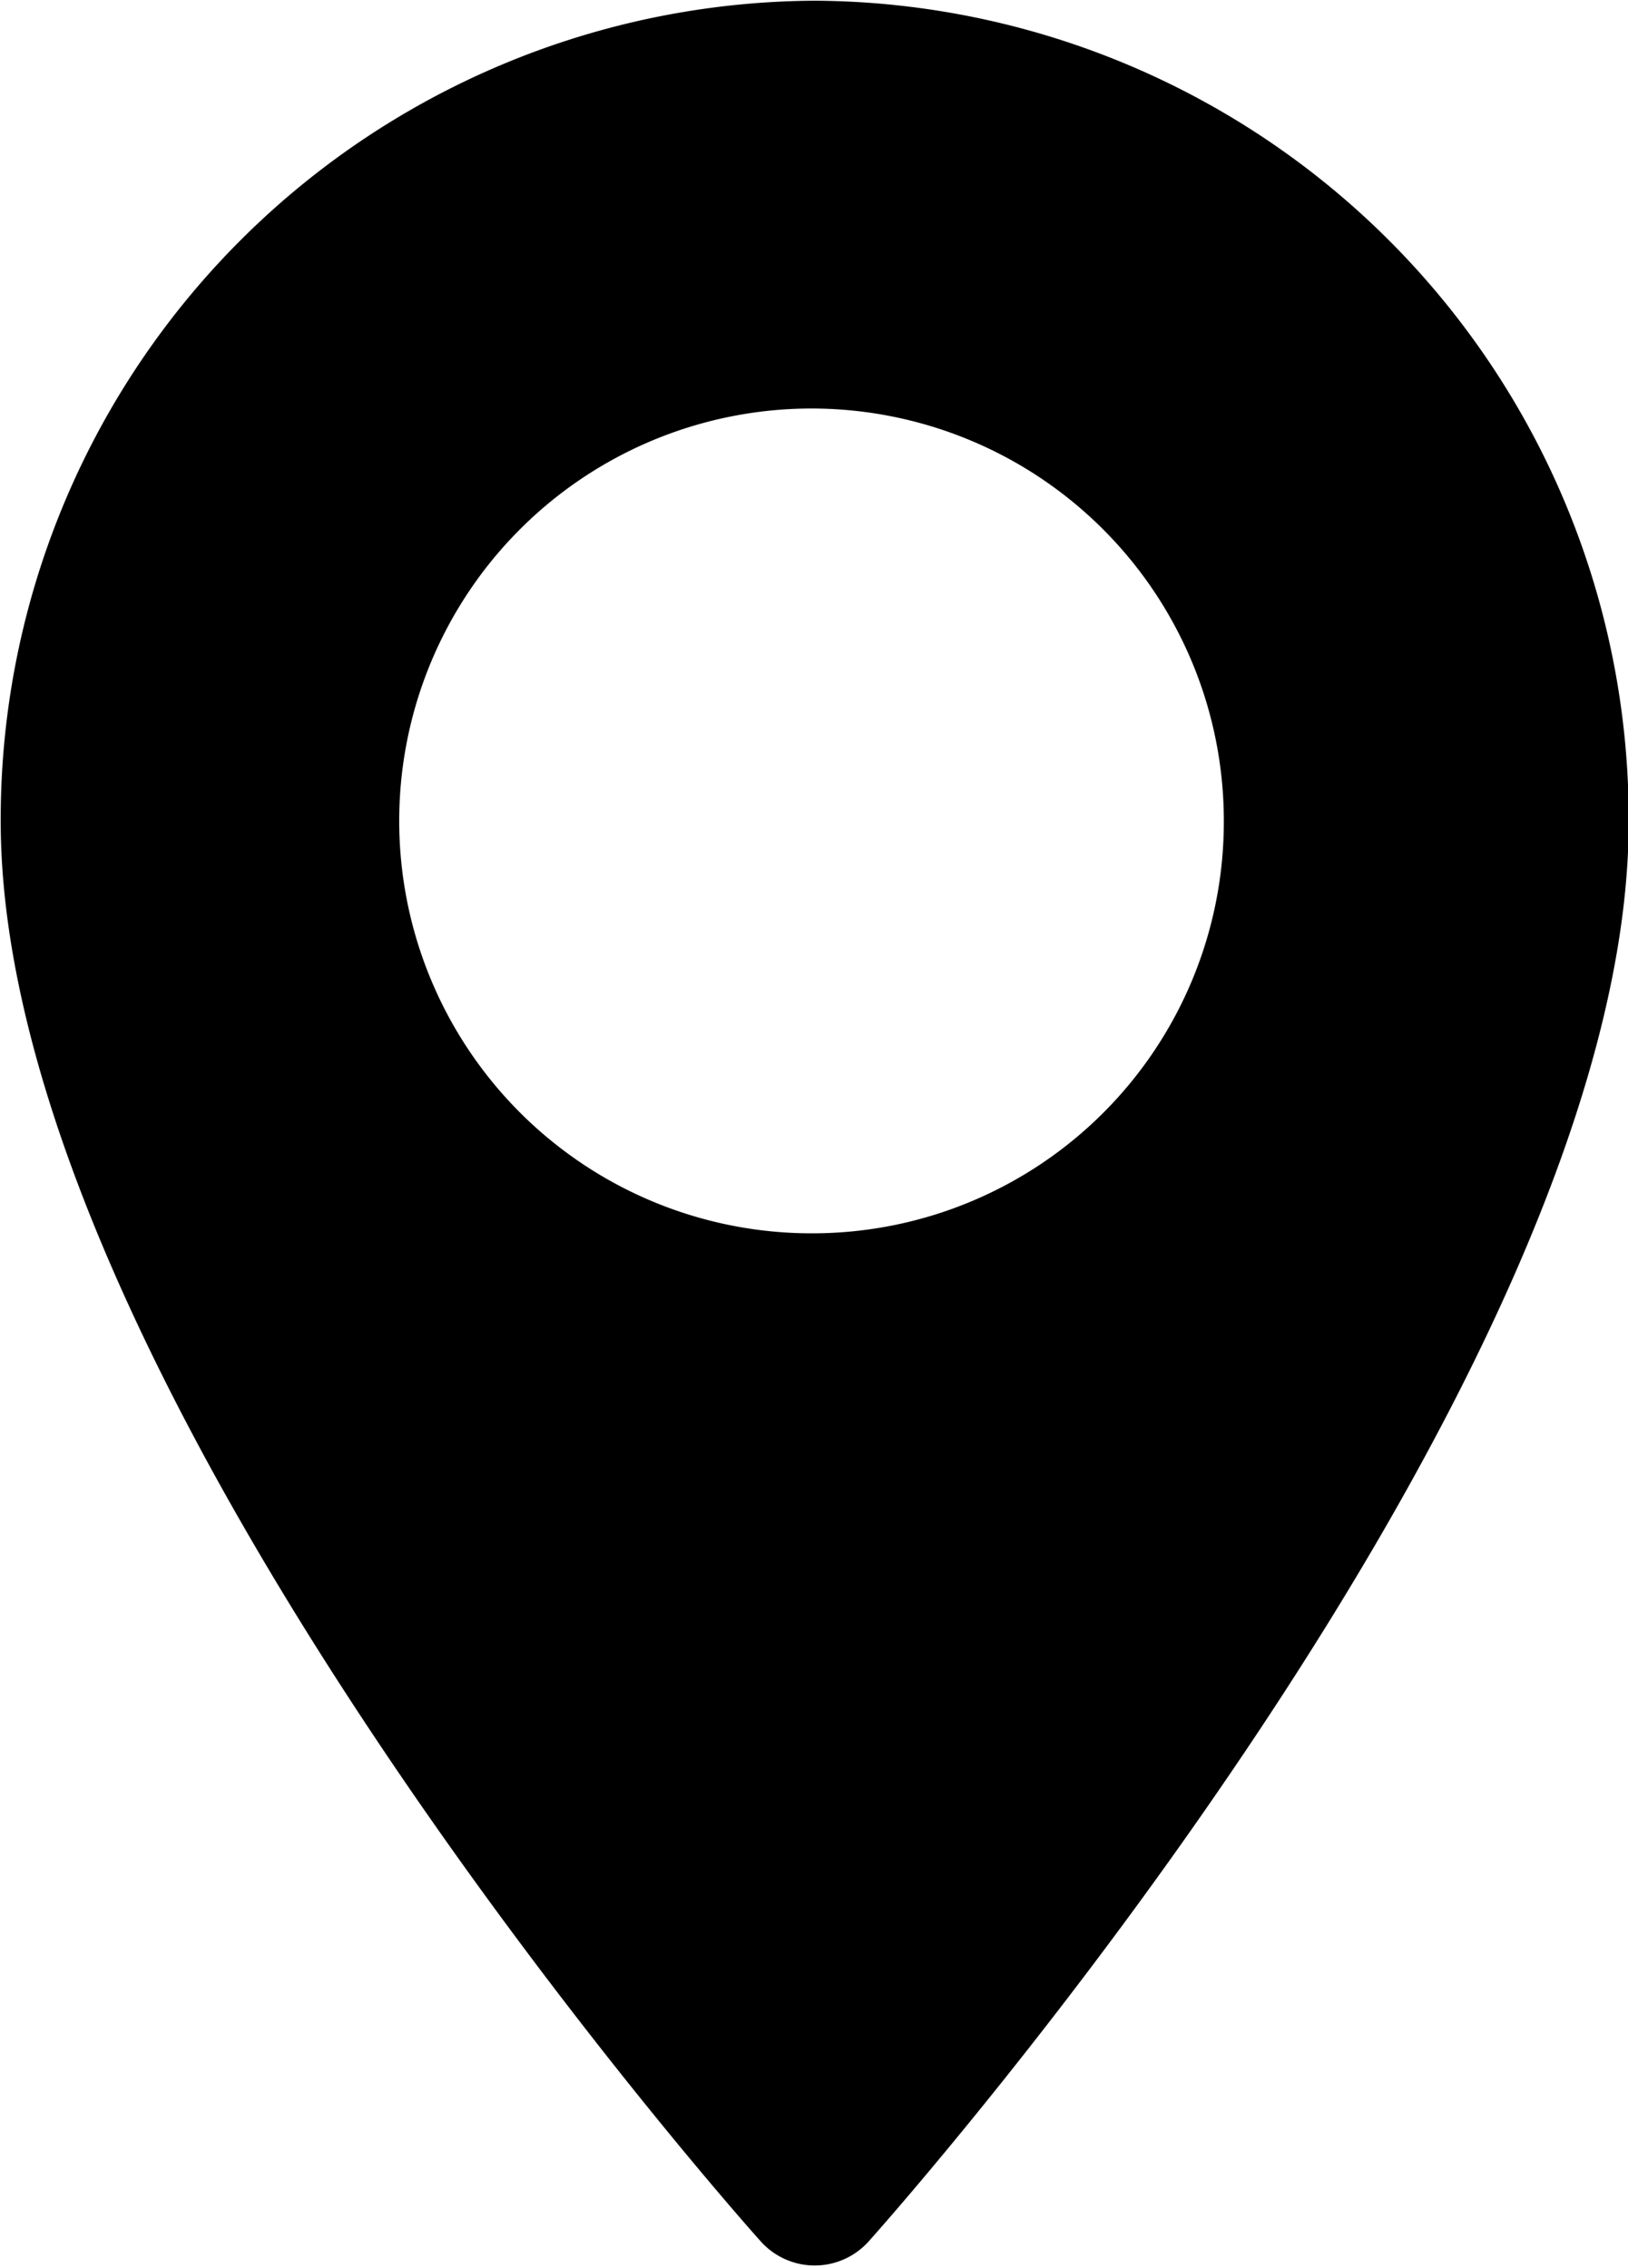<svg xmlns="http://www.w3.org/2000/svg" width="23" height="32.03" viewBox="0 0 23 32.03">
  <defs>
    <style>
      .cls-1 {
        fill-rule: evenodd;
      }
    </style>
  </defs>
  <path id="carto-pointeur.svg" class="cls-1" d="M1129.51,1068.98a11.56,11.56,0,0,0-11.5,11.59c0,7.92,10.29,19.56,10.73,20.05a1.024,1.024,0,0,0,1.54,0c0.44-.49,10.73-12.13,10.73-20.05A11.56,11.56,0,0,0,1129.51,1068.98Zm0,17.41a5.825,5.825,0,1,1,5.78-5.82A5.813,5.813,0,0,1,1129.51,1086.39Z" transform="translate(-1118 -1068.97)"/>
</svg>
